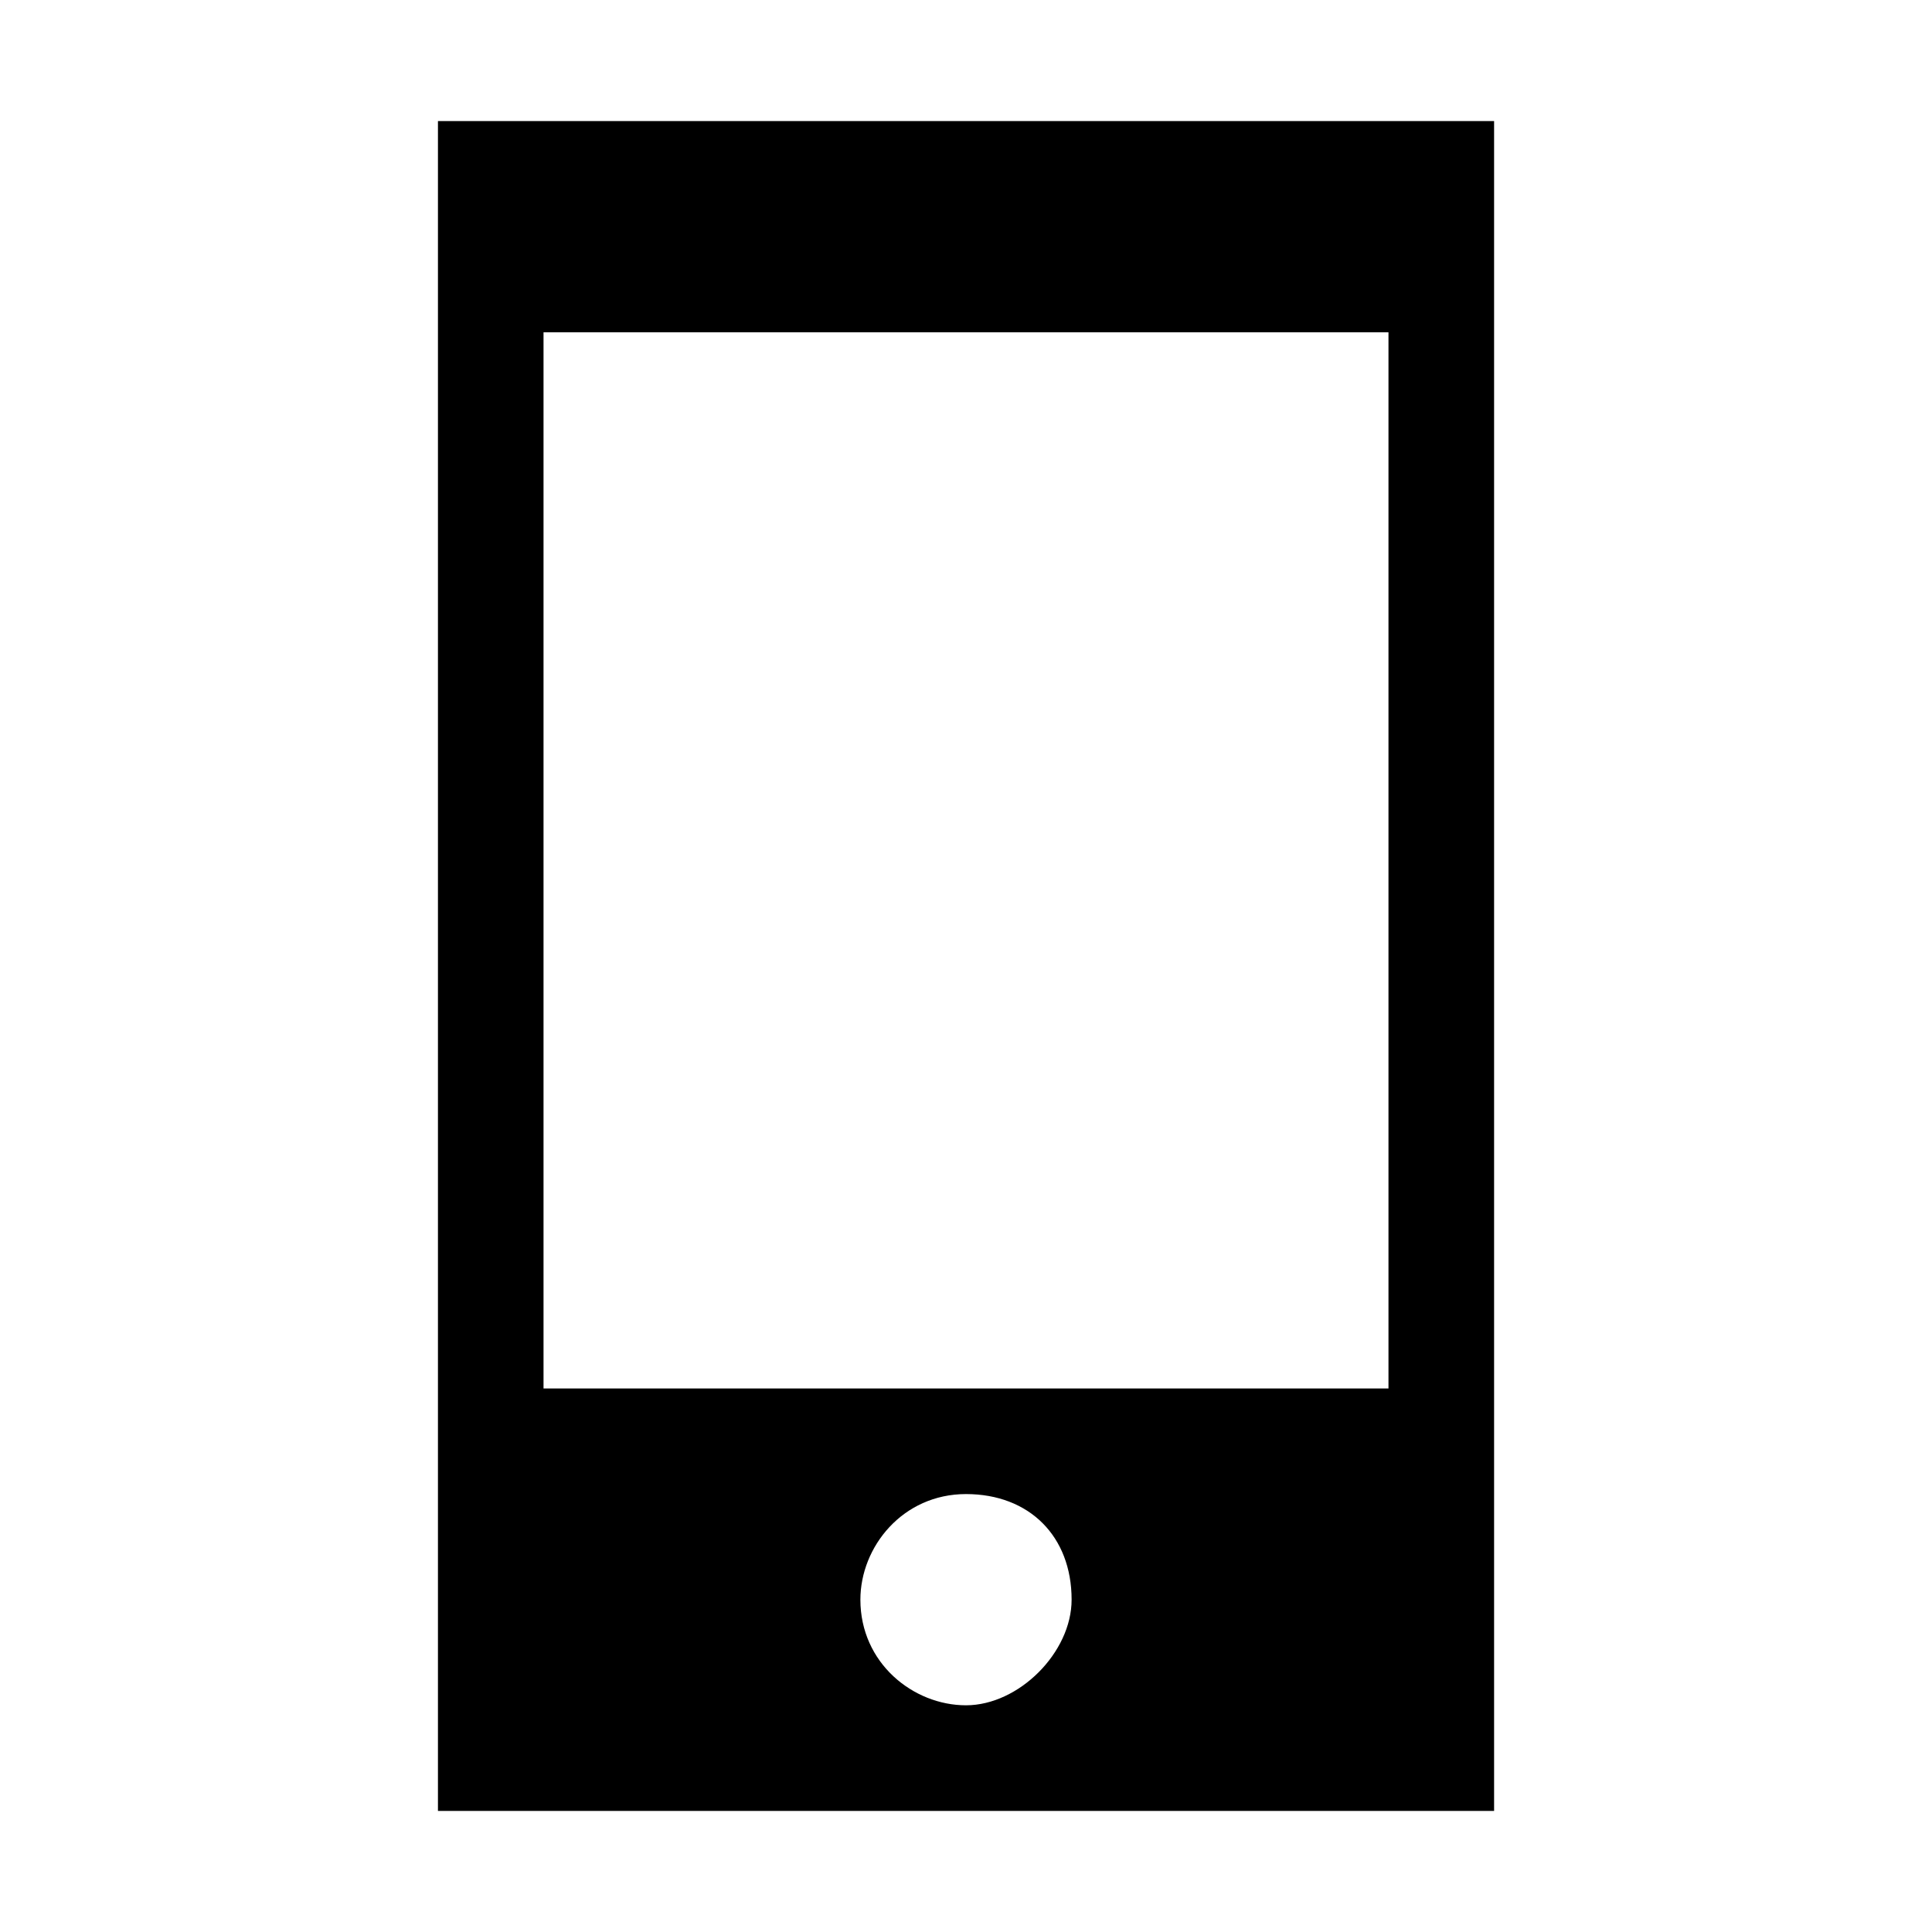<?xml version="1.0" encoding="UTF-8"?>
<!-- Uploaded to: SVG Repo, www.svgrepo.com, Generator: SVG Repo Mixer Tools -->
<svg fill="#000000" width="800px" height="800px" version="1.1" viewBox="144 144 512 512" xmlns="http://www.w3.org/2000/svg">
 <path d="m539.95 176.08h-279.89v447.83h279.89zm-139.95 419.84c-13.996 0-27.988-11.195-27.988-27.988 0-13.996 11.195-27.988 27.988-27.988s27.988 11.195 27.988 27.988c0 13.992-13.996 27.988-27.988 27.988zm111.96-83.969h-223.92v-279.89h223.92z"/>
</svg>